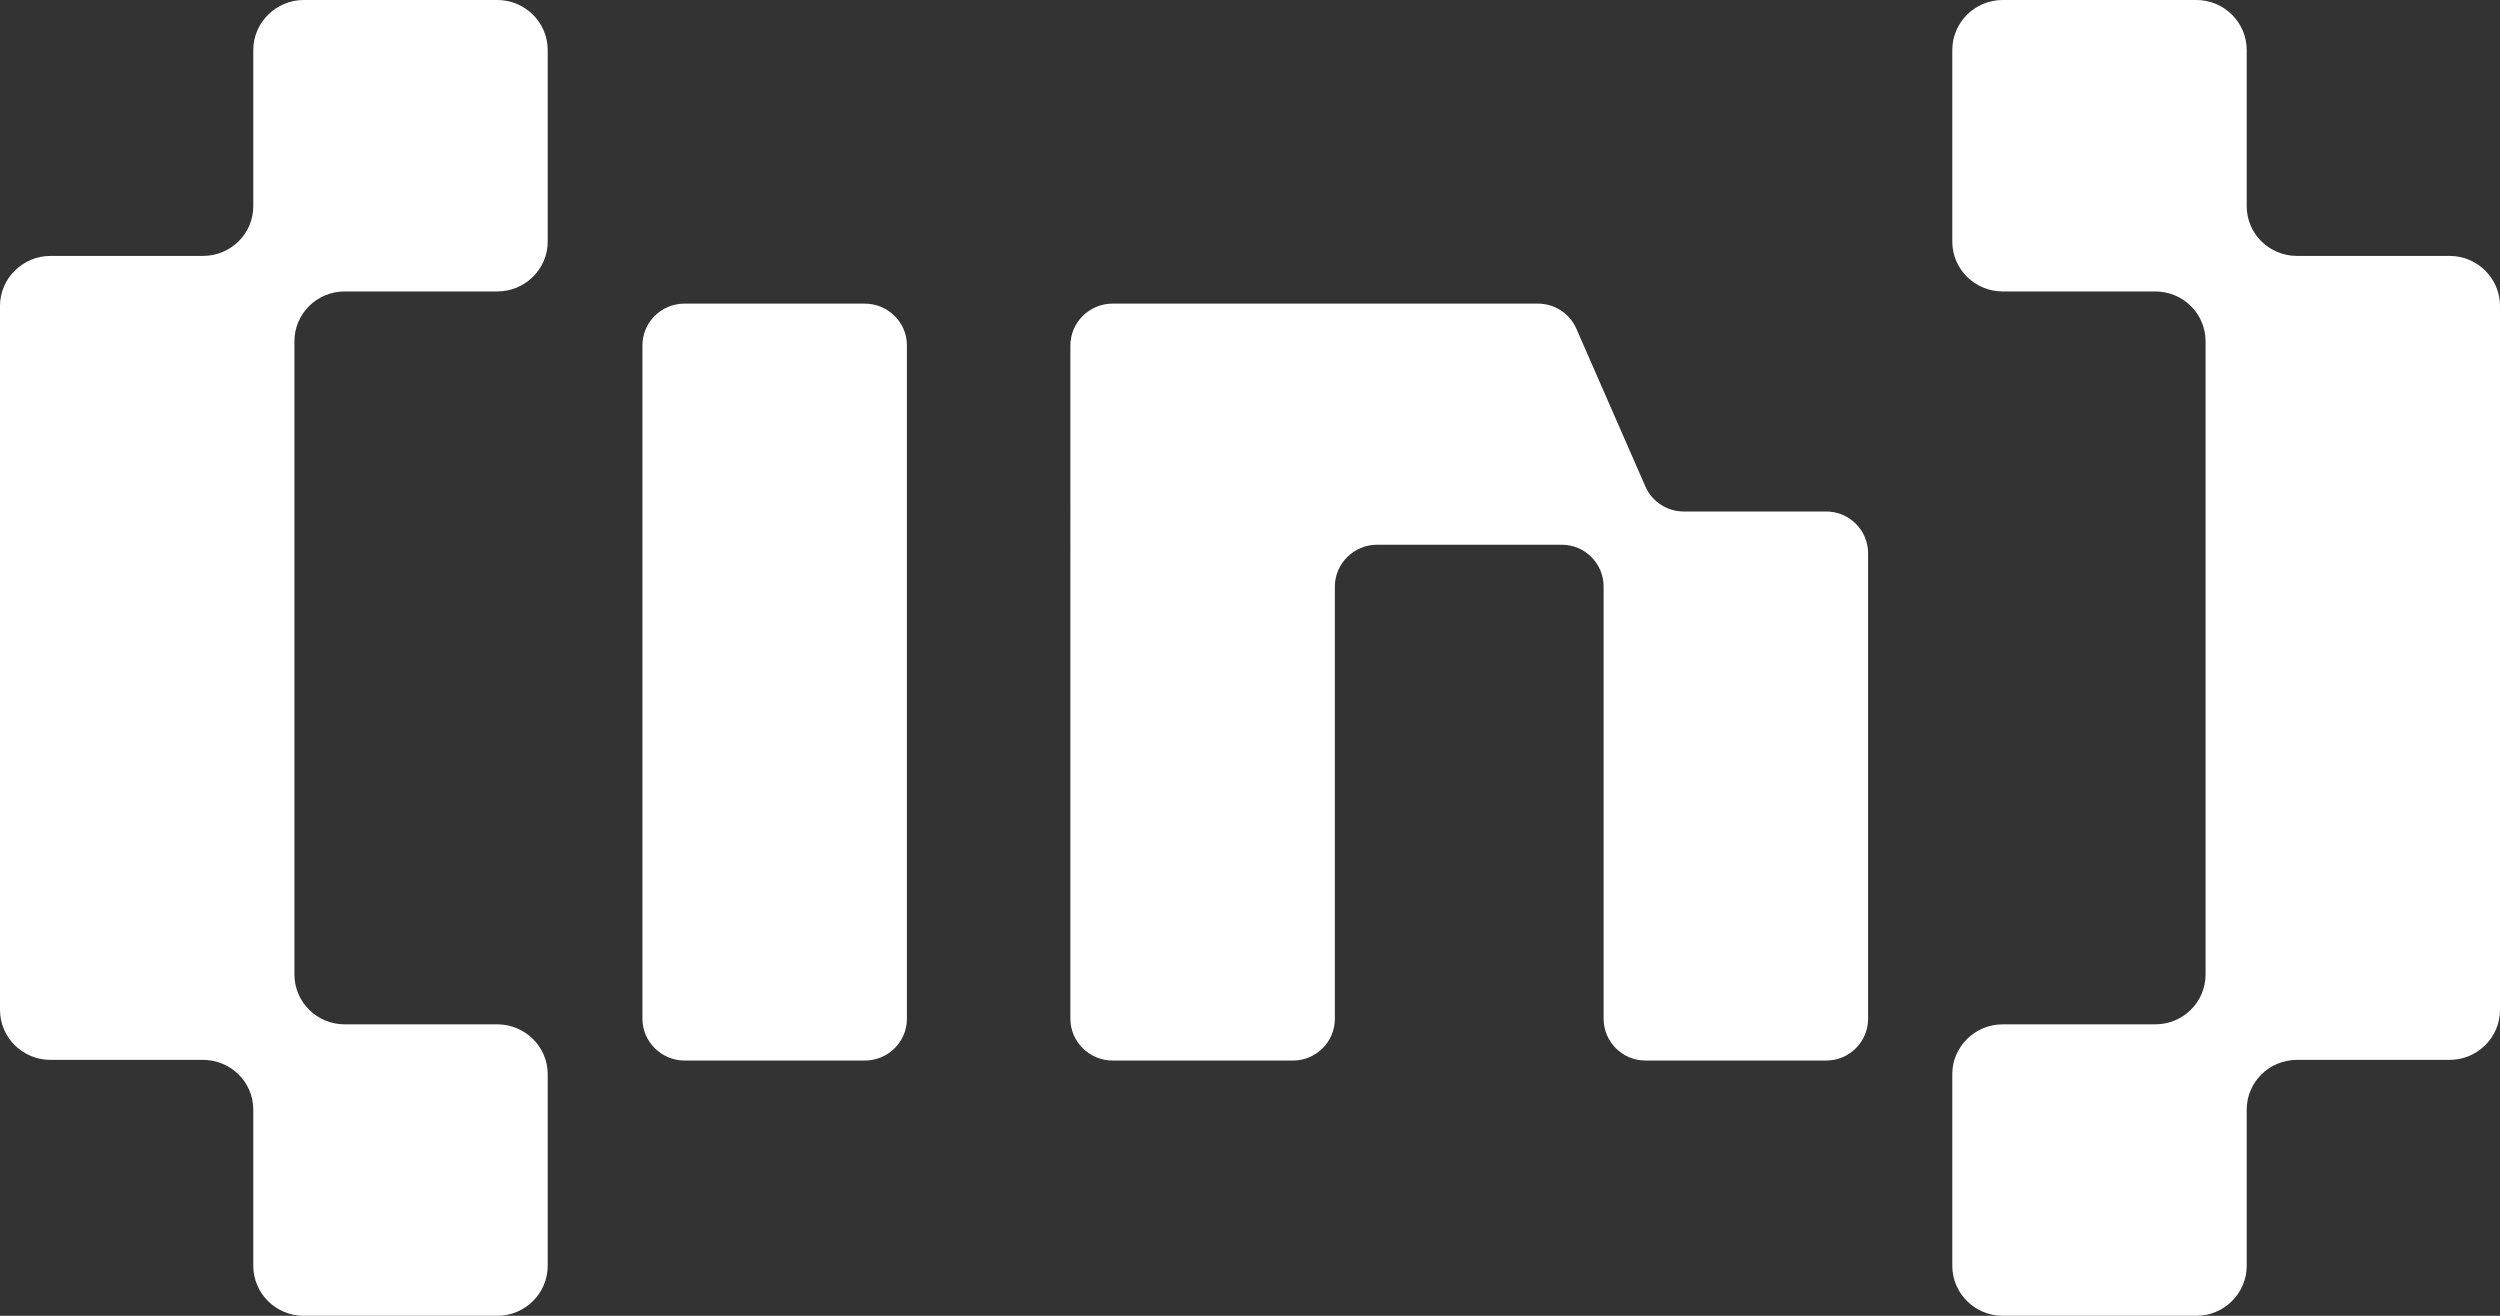 <svg xmlns="http://www.w3.org/2000/svg" width="76" height="40" fill="none">
<rect width="100%" height="100%" fill="#333333" stroke="none"/>
<path fill="#FFFFFF" fill-rule="evenodd" d="M59.35 1.52c0-.84.69-1.52 1.53-1.52h5.89c.84 0 1.53.68 1.53 1.52v4.75c0 .83.68 1.51 1.53 1.51h4.64c.84 0 1.53.68 1.53 1.52v21.4c0 .84-.69 1.52-1.53 1.52h-4.64c-.85 0-1.53.68-1.53 1.51v4.75c0 .84-.69 1.52-1.53 1.52h-5.89c-.84 0-1.53-.68-1.53-1.52v-5.83c0-.83.69-1.51 1.53-1.51h4.64c.85 0 1.53-.68 1.53-1.52V10.38c0-.84-.68-1.52-1.53-1.52h-4.64c-.84 0-1.53-.68-1.53-1.51V1.52ZM16.65 1.52c0-.84-.69-1.52-1.53-1.52H9.23C8.4 0 7.7.68 7.7 1.52v4.75c0 .83-.68 1.51-1.53 1.51H1.53C.7 7.78 0 8.46 0 9.3v21.4c0 .84.69 1.52 1.53 1.52h4.64c.85 0 1.53.68 1.53 1.51v4.75c0 .84.69 1.52 1.53 1.52h5.89c.84 0 1.53-.68 1.53-1.52v-5.83c0-.83-.69-1.51-1.53-1.51h-4.64c-.85 0-1.53-.68-1.53-1.52V10.38c0-.84.68-1.52 1.53-1.52h4.64c.84 0 1.53-.68 1.53-1.51V1.52ZM32.54 10.5c0-.7.58-1.27 1.28-1.27h12.93c.51 0 .97.3 1.17.76l2.1 4.8c.2.46.66.76 1.17.76h4.33c.7 0 1.27.57 1.27 1.27v14.15c0 .7-.57 1.27-1.27 1.27h-5.5c-.7 0-1.27-.57-1.27-1.27V17.83c0-.7-.57-1.27-1.27-1.27h-5.62c-.7 0-1.28.57-1.28 1.27v13.14c0 .7-.57 1.27-1.27 1.27h-5.49c-.7 0-1.28-.57-1.28-1.27V10.5Z" clip-rule="evenodd"></path>
<path fill="#FFFFFF" d="M19.53 10.5c0-.7.57-1.27 1.28-1.27h5.48c.7 0 1.28.57 1.28 1.26v20.48c0 .7-.57 1.27-1.28 1.27h-5.48c-.7 0-1.28-.57-1.28-1.27V10.5Z"></path>
</svg>